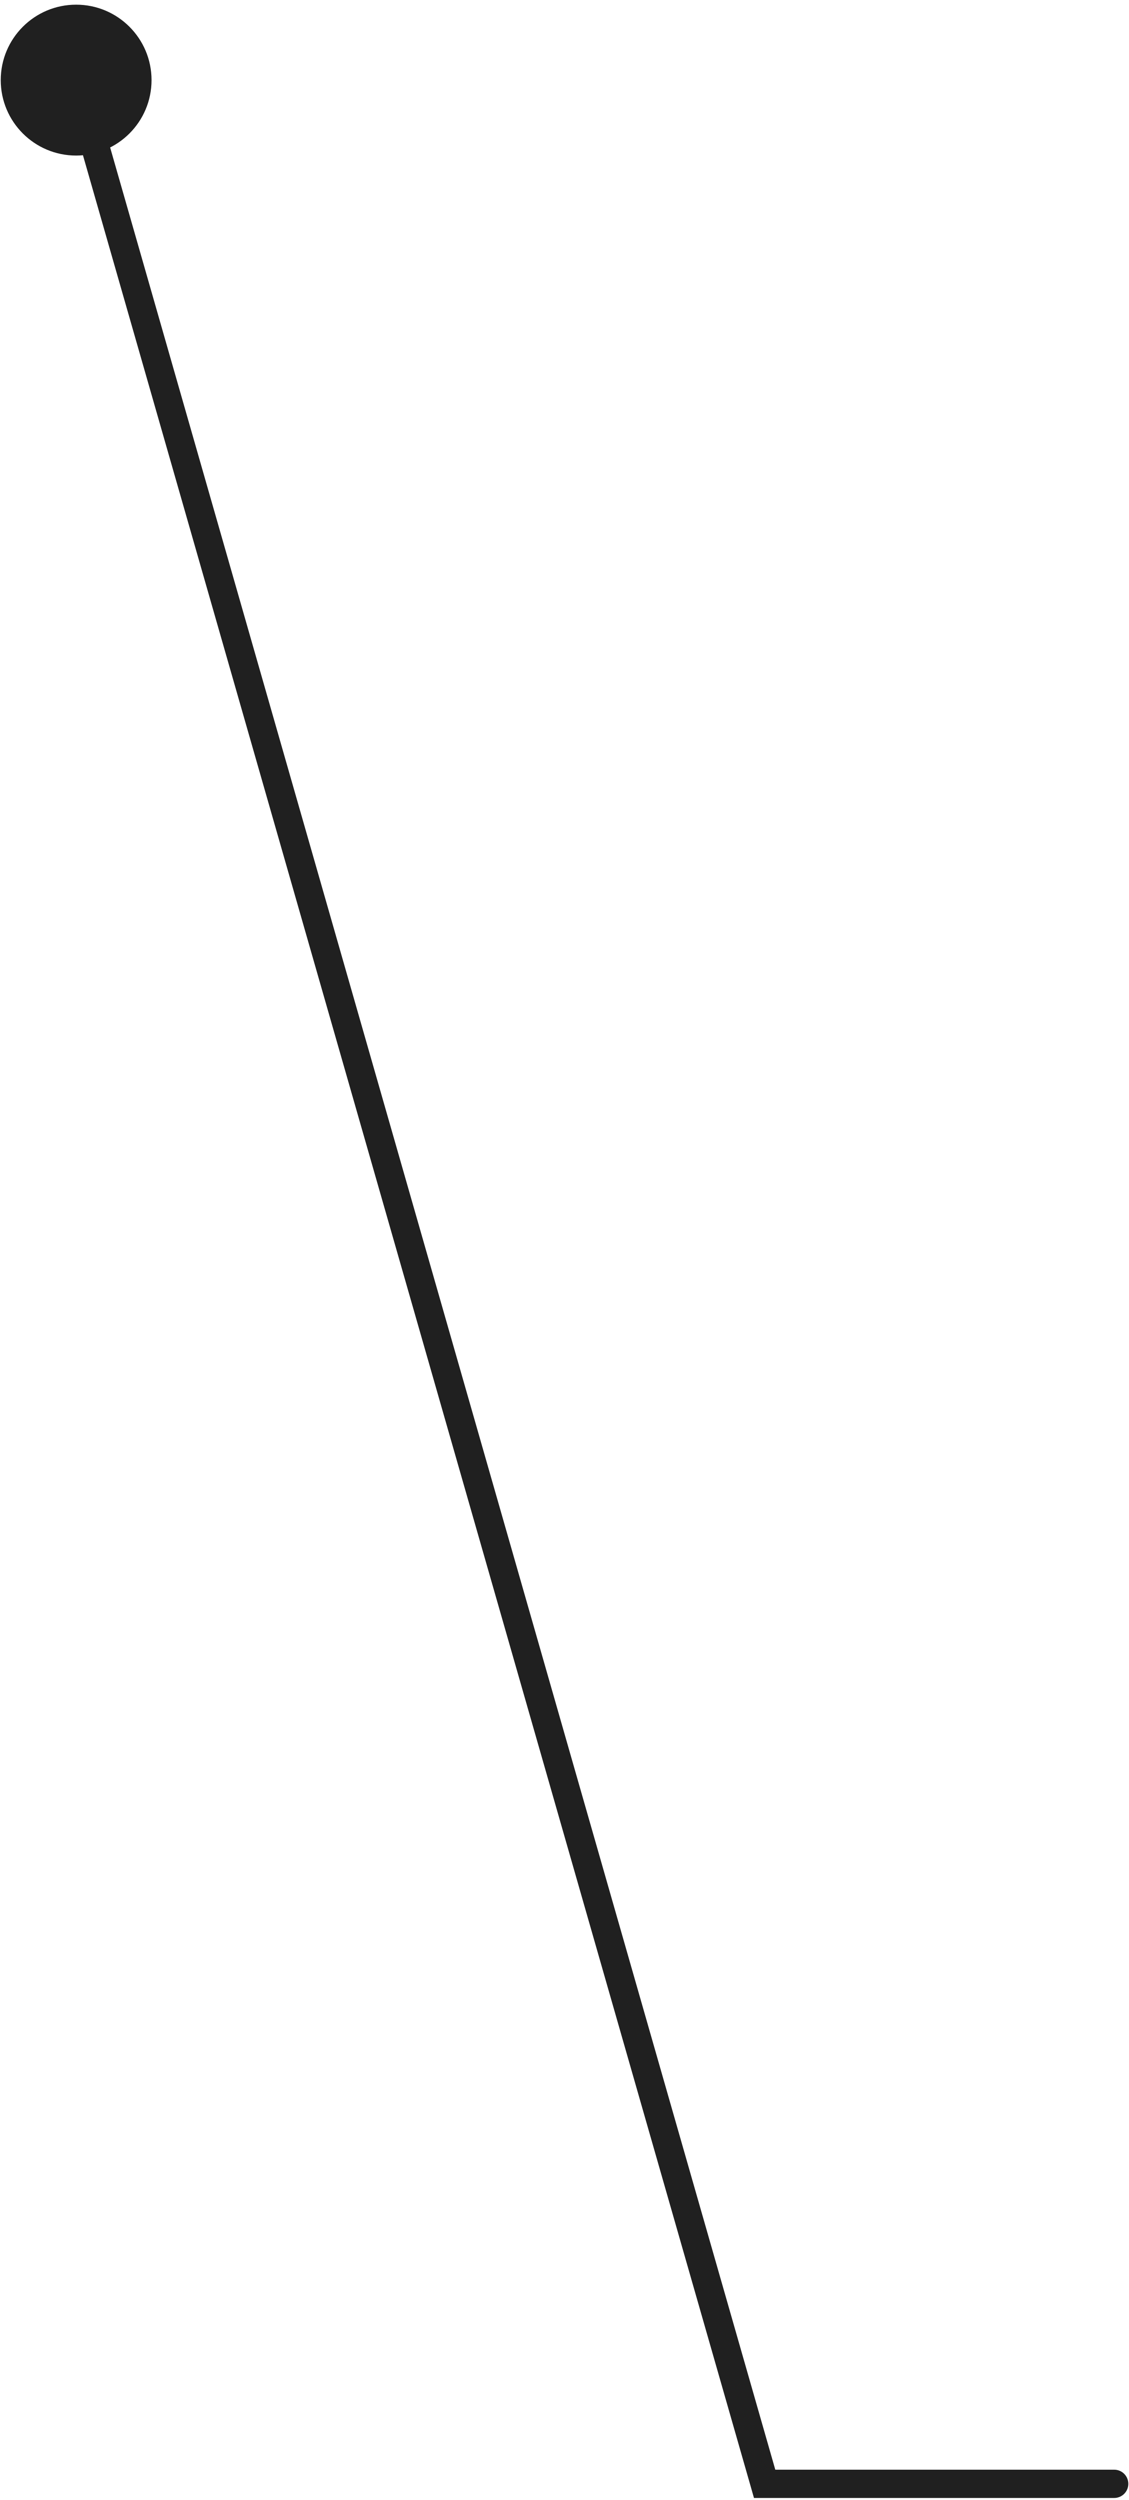 <?xml version="1.0" encoding="UTF-8"?> <svg xmlns="http://www.w3.org/2000/svg" width="211" height="467" viewBox="0 0 211 467" fill="none"><path d="M0.138 14.965C0.138 7.181 6.447 0.872 14.23 0.872C22.014 0.872 28.323 7.181 28.323 14.965C28.323 22.748 22.014 29.058 14.23 29.058C6.447 29.058 0.138 22.748 0.138 14.965ZM142.904 463.965V466.607H140.912L140.364 464.693L142.904 463.965ZM208.23 461.322C209.69 461.322 210.873 462.505 210.873 463.965C210.873 465.424 209.69 466.607 208.23 466.607V463.965V461.322ZM14.23 14.965L16.771 14.237L145.444 463.237L142.904 463.965L140.364 464.693L11.69 15.693L14.23 14.965ZM142.904 463.965V461.322H208.23V463.965V466.607H142.904V463.965Z" fill="#202020"></path></svg> 